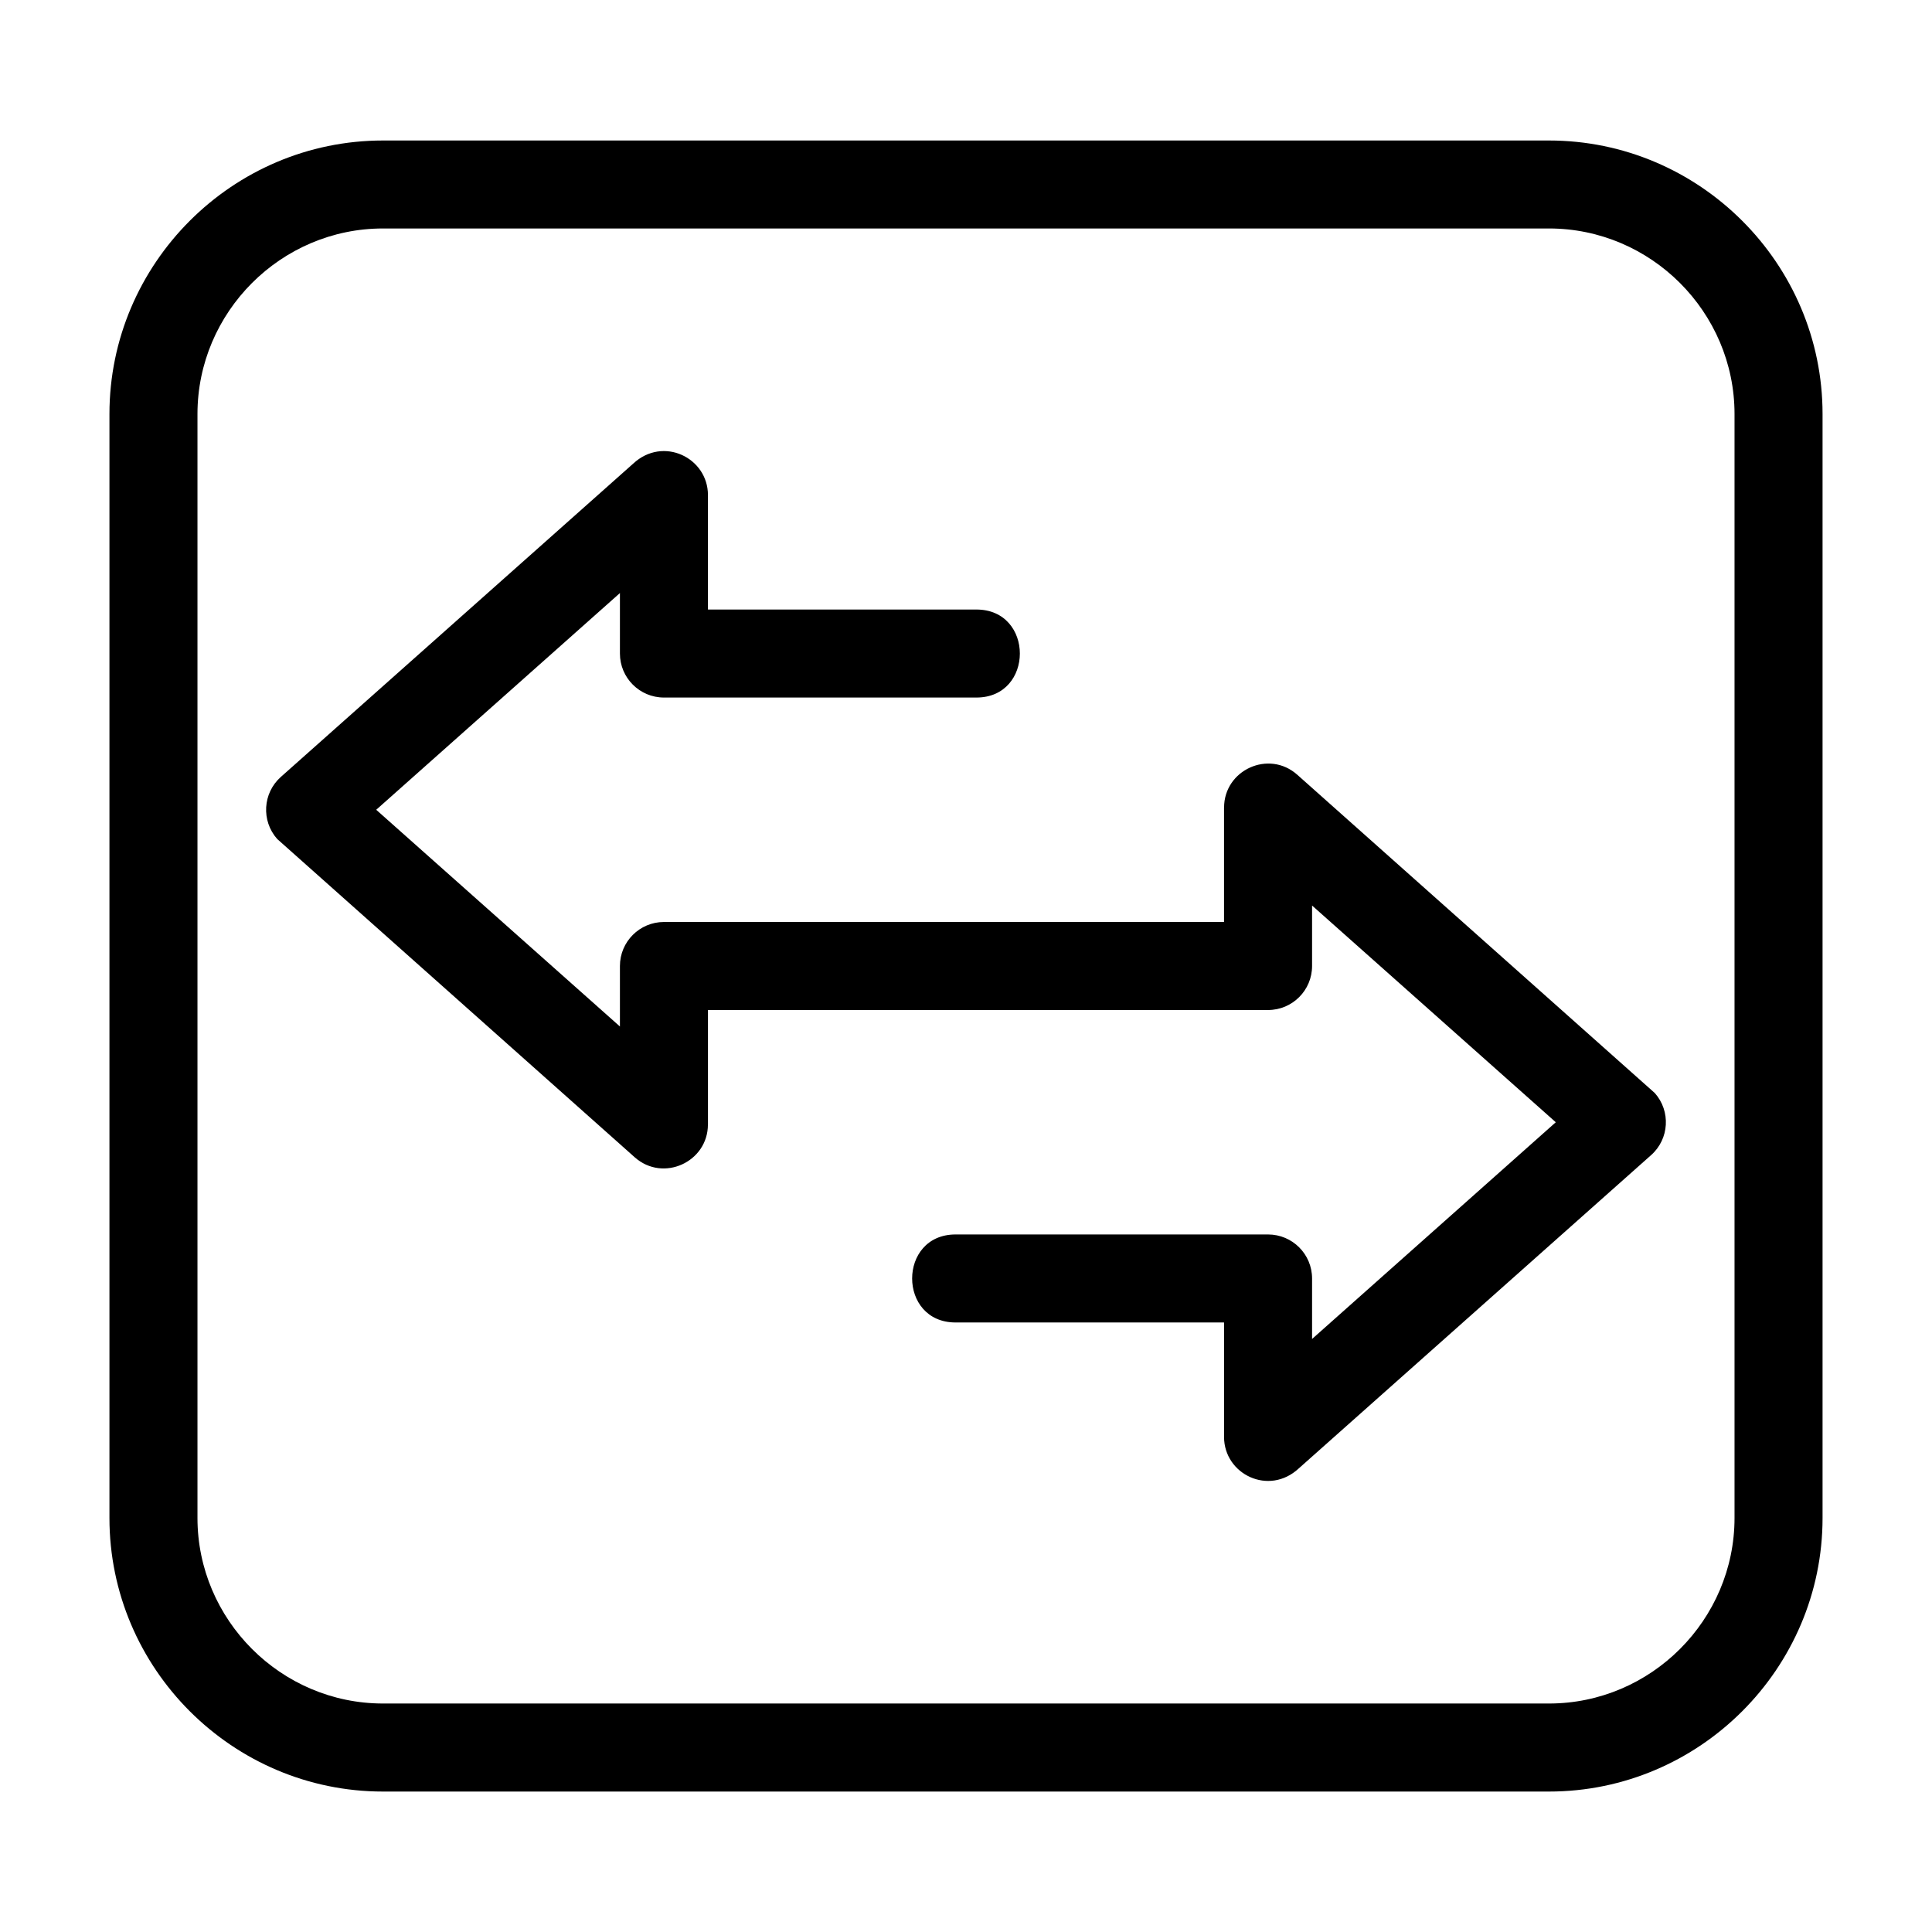 <?xml version="1.0" encoding="UTF-8"?>
<!-- Uploaded to: SVG Find, www.svgrepo.com, Generator: SVG Find Mixer Tools -->
<svg fill="#000000" width="800px" height="800px" version="1.1" viewBox="144 144 512 512" xmlns="http://www.w3.org/2000/svg">
 <path d="m554.5 618.78h-309c-39.898 0-72.496-32.602-72.496-72.5v-292.55c0-39.898 32.598-72.496 72.496-72.496h309c39.898 0 72.496 32.598 72.496 72.496v292.55c0 39.898-32.598 72.5-72.496 72.5zm-157.26-124.31c-15.352 0-15.352-23.324 0-23.324h82.809c6.438 0 11.664 5.223 11.664 11.664v16.031l64.586-57.434-64.586-57.43v16.023c0 6.438-5.223 11.664-11.664 11.664h-148.43v30.324h-0.012c0 9.961-11.859 15.406-19.395 8.707l-94.746-84.348c-4.273-4.809-3.844-12.168 0.957-16.449l93.387-83.039c7.922-7.371 19.805-1.547 19.805 8.348v30.324h71.145c15.352 0 15.352 23.324 0 23.324h-82.809c-6.438 0-11.664-5.219-11.664-11.664v-16.023l-64.586 57.43 64.586 57.434v-16.031c0-6.438 5.223-11.664 11.664-11.664h148.43v-30.324h0.012c0-9.961 11.859-15.406 19.395-8.699l94.746 84.348c4.273 4.801 3.844 12.168-0.957 16.441l-93.387 83.039c-7.922 7.371-19.805 1.555-19.805-8.348v-30.324zm-151.74 100.98h309c27.02 0 49.168-22.152 49.168-49.176v-292.55c0-27.02-22.148-49.176-49.168-49.176h-309c-27.02 0-49.168 22.152-49.168 49.176v292.55c0 27.02 22.148 49.176 49.168 49.176z"/>
</svg>